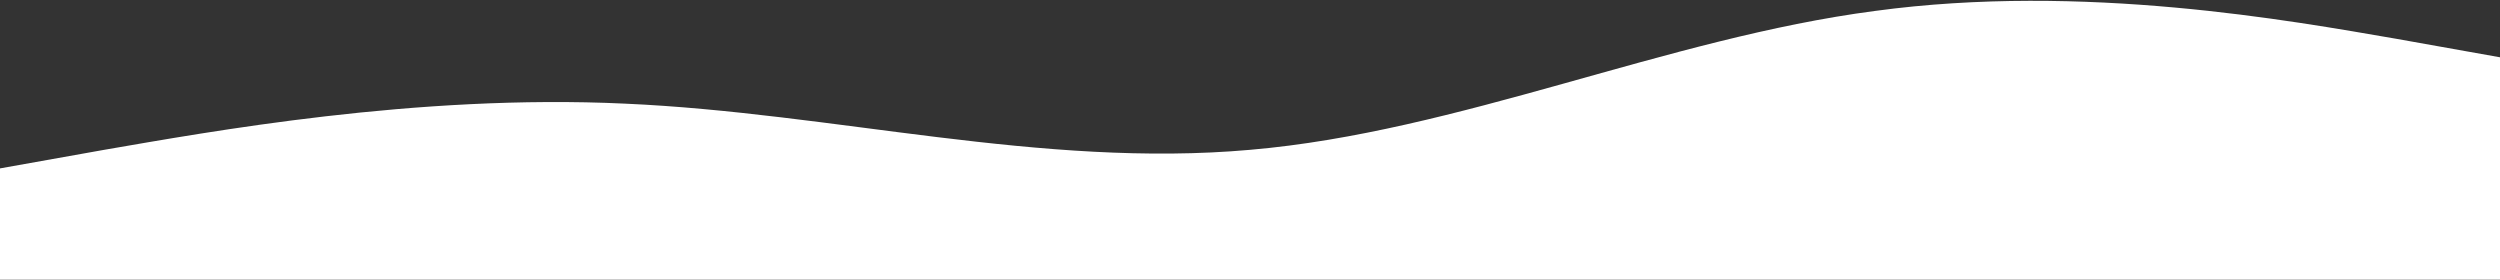 <?xml version="1.0" encoding="UTF-8"?> <svg xmlns="http://www.w3.org/2000/svg" xmlns:xlink="http://www.w3.org/1999/xlink" width="1440px" height="161px" viewBox="0 0 1440 161"><rect x="0" y="0" width="1440" height="161" fill="#333333" stroke="none"/> <!-- Generator: Sketch 62 (91390) - https://sketch.com --> <title>Path</title> <desc>Created with Sketch.</desc> <g id="Page-1" stroke="none" stroke-width="1" fill="none" fill-rule="evenodd"> <g id="wave-(6)" fill="#FFFFFF" fill-rule="nonzero"> <path d="M0,97 L60,86.3 C120,76 240,54 360,59.7 C480,65 600,97 720,86.3 C840,76 960,22 1080,6.3 C1200,-10 1320,12 1380,22.3 L1440,33 L1440,161 L1380,161 C1320,161 1200,161 1080,161 C960,161 840,161 720,161 C600,161 480,161 360,161 C240,161 120,161 60,161 L0,161 L0,97 Z" id="Path"></path> </g> </g> </svg> 